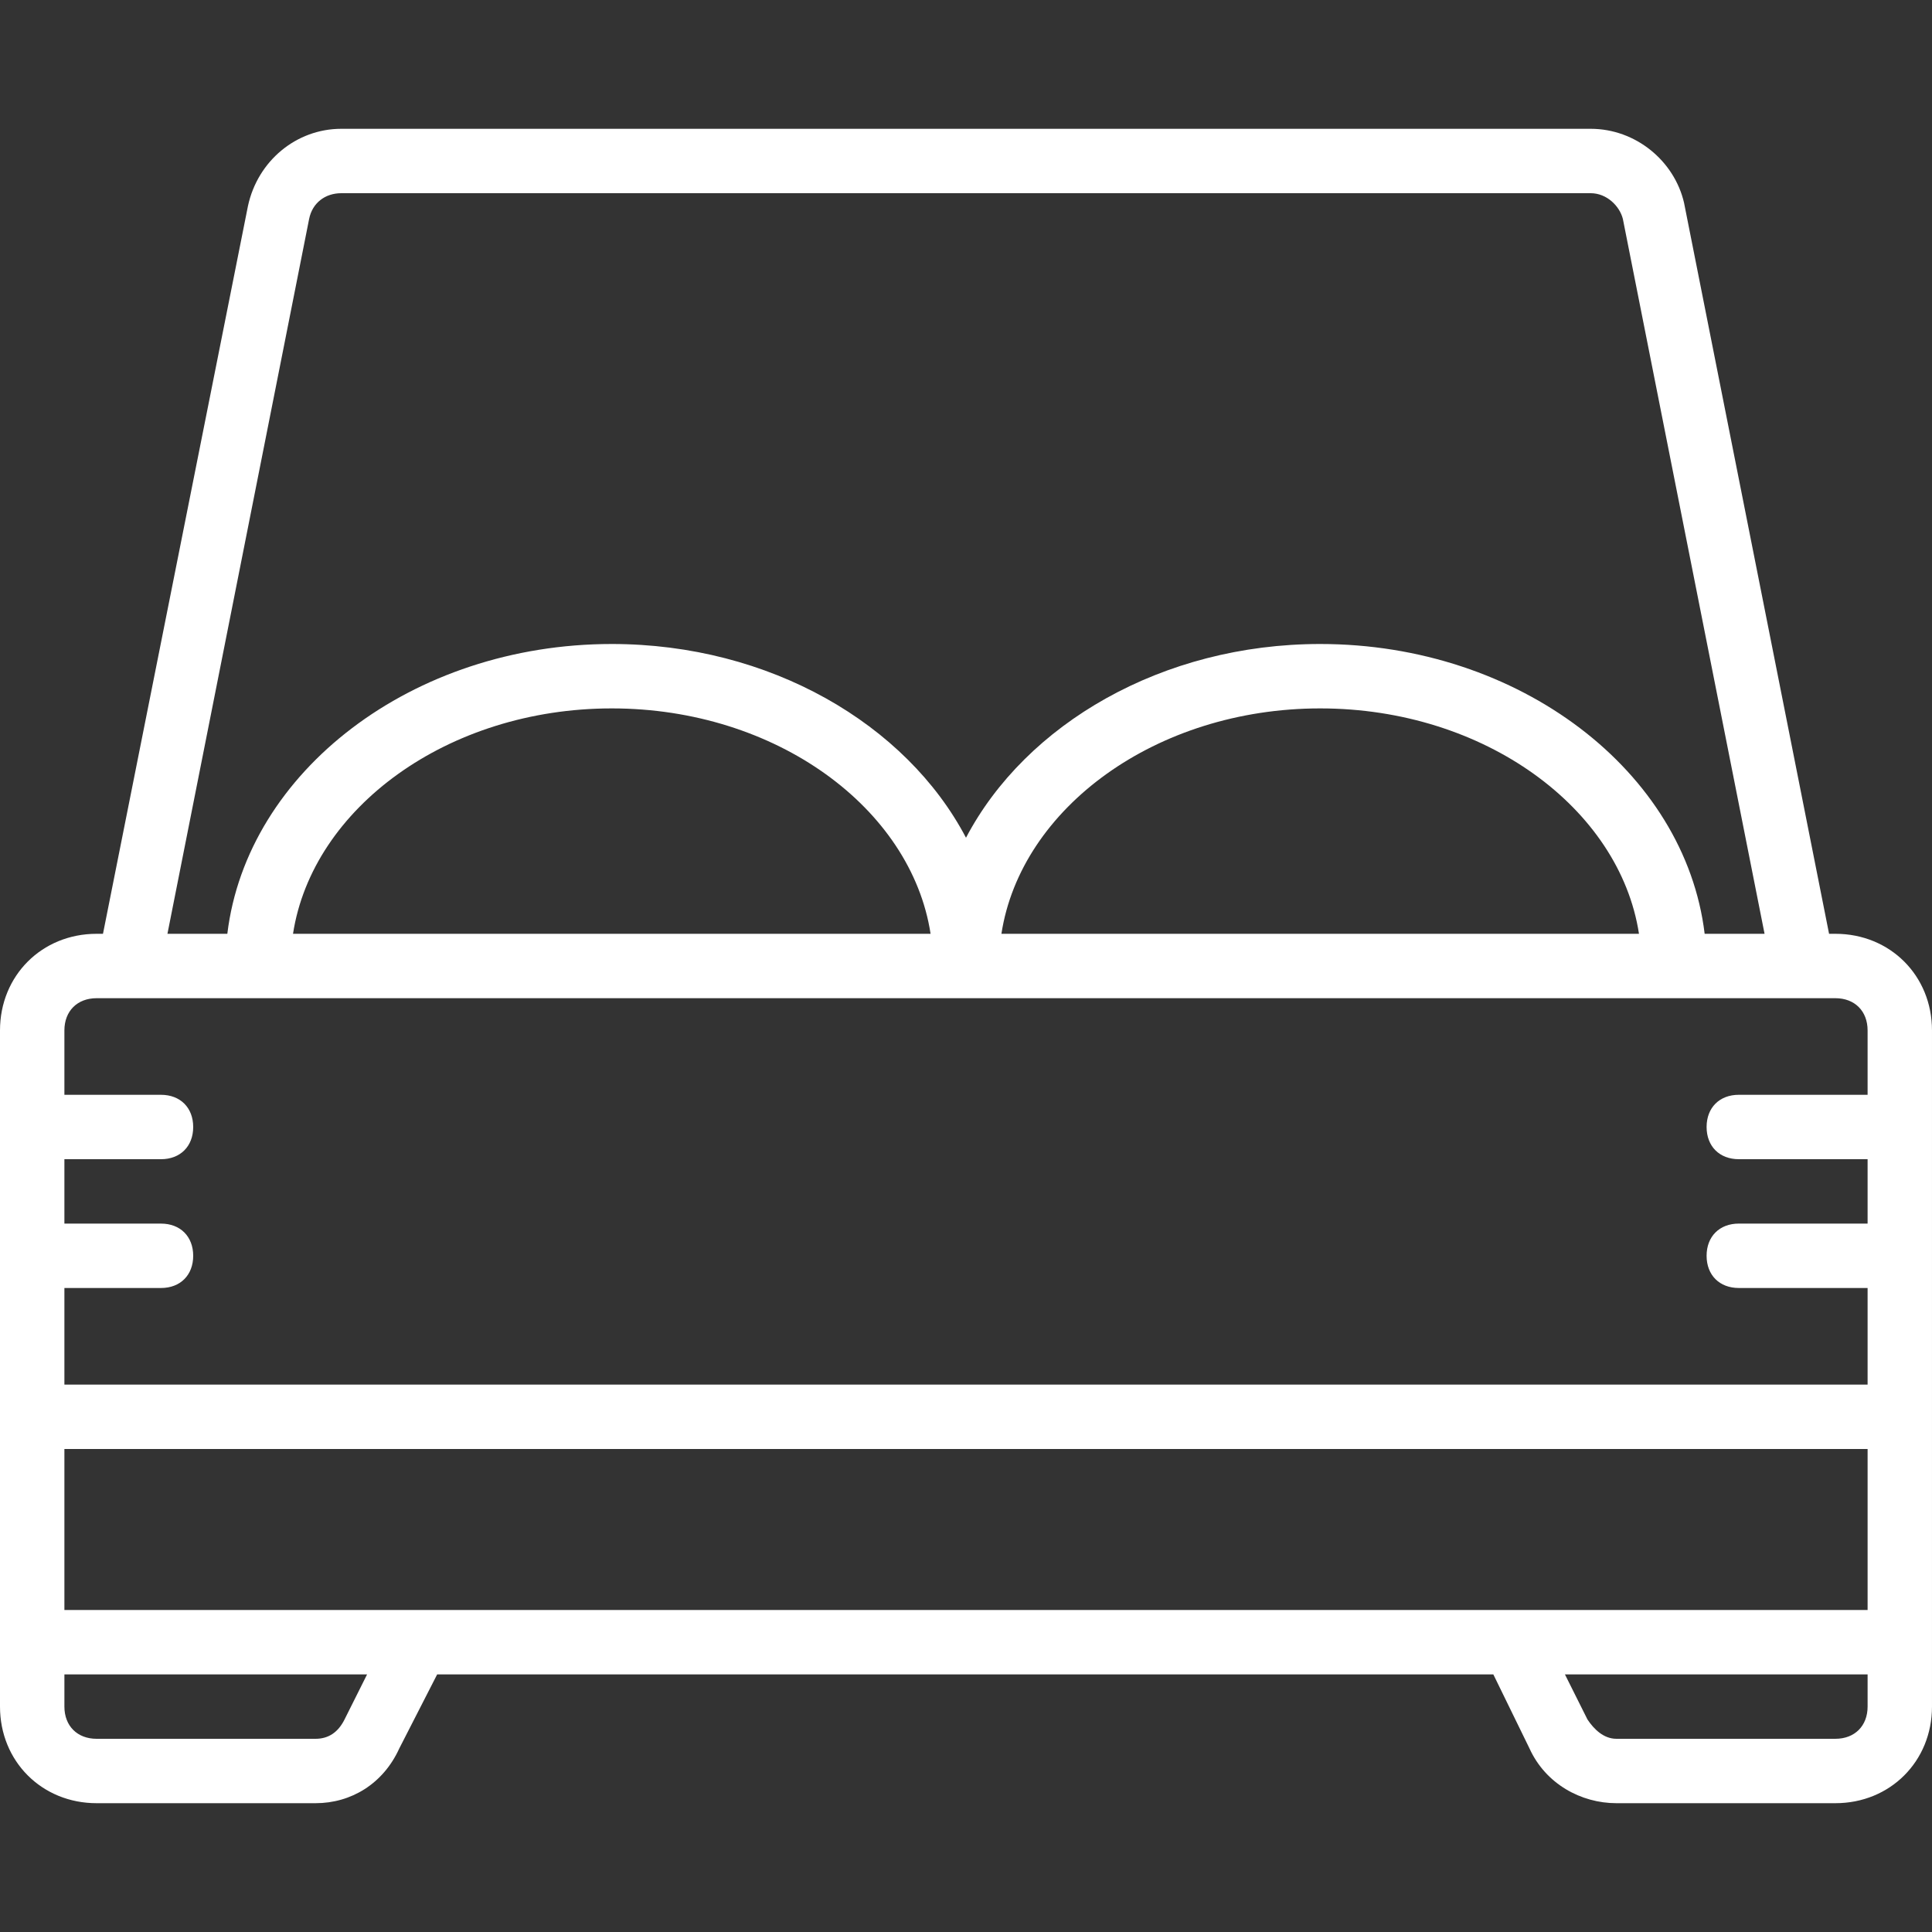 <?xml version="1.0" encoding="iso-8859-1"?>
<!-- Generator: Adobe Illustrator 19.0.0, SVG Export Plug-In . SVG Version: 6.00 Build 0)  -->
<svg version="1.1" id="Layer_1" xmlns="http://www.w3.org/2000/svg" xmlns:xlink="http://www.w3.org/1999/xlink" x="0px" y="0px"
	 viewBox="0 0 503.607 503.607" style="enable-background:new 0 0 503.607 503.607;" xml:space="preserve">
<rect x="0" y="0" width="503.607" height="503.607" fill="#333333" stroke="none"/>
<g transform="translate(1 1)">
	<g>
		<path fill="#FFFFFF" d="M477.426,242.41h-1.651L437.977,51.879c-2.518-10.911-12.59-19.305-24.341-19.305H87.971
			c-11.751,0-21.823,8.393-24.341,20.144L25.845,242.41H24.18C9.911,242.41-1,253.321-1,267.59v92.328v16.787v41.967v16.787v8.393
			c0,14.269,10.911,25.18,25.18,25.18h57.075c9.233,0,17.626-5.036,21.823-14.269l9.877-19.305h275.305l9.428,19.305
			c4.197,9.233,13.43,14.269,22.662,14.269h57.075c14.269,0,25.18-10.911,25.18-25.18v-8.393v-16.787v-41.967v-16.787V267.59
			C502.607,253.321,491.695,242.41,477.426,242.41z M79.577,56.075c0.839-4.197,4.197-6.715,8.393-6.715h325.666
			c4.197,0,7.554,3.357,8.393,6.715l36.931,186.334h-15.614c-5.095-42.262-48.217-75.541-100.216-75.541
			c-41.156,0-76.746,20.85-92.328,50.499c-15.582-29.648-51.172-50.499-92.328-50.499c-51.999,0-95.121,33.279-100.216,75.541
			H42.646L79.577,56.075z M426.226,242.41h-166.19c5.036-32.734,40.289-58.754,83.095-58.754S421.19,209.675,426.226,242.41z
			 M241.57,242.41H75.38c5.036-32.734,40.289-58.754,83.095-58.754C201.282,183.656,236.534,209.675,241.57,242.41z M88.81,447.21
			c-1.679,3.357-4.197,5.036-7.554,5.036H24.18c-5.036,0-8.393-3.357-8.393-8.393v-8.393h78.898L88.81,447.21z M485.82,443.852
			c0,5.036-3.357,8.393-8.393,8.393h-57.075c-3.357,0-5.875-2.518-7.554-5.036l-5.875-11.751h78.898V443.852z M485.82,418.672
			H380.062H121.544H15.787v-41.967H485.82V418.672z M15.787,359.918v-25.18h25.18c5.036,0,8.393-3.357,8.393-8.393
			c0-5.036-3.357-8.393-8.393-8.393h-25.18v-16.787h25.18c5.036,0,8.393-3.357,8.393-8.393s-3.357-8.393-8.393-8.393h-25.18V267.59
			c0-5.036,3.357-8.393,8.393-8.393h33.574H242.41h16.787h184.656h33.574c5.036,0,8.393,3.357,8.393,8.393v16.787h-33.574
			c-5.036,0-8.393,3.357-8.393,8.393s3.357,8.393,8.393,8.393h33.574v16.787h-33.574c-5.036,0-8.393,3.357-8.393,8.393
			c0,5.036,3.357,8.393,8.393,8.393h33.574v25.18H15.787z"/>
	</g>
</g>
<g>
</g>
<g>
</g>
<g>
</g>
<g>
</g>
<g>
</g>
<g>
</g>
<g>
</g>
<g>
</g>
<g>
</g>
<g>
</g>
<g>
</g>
<g>
</g>
<g>
</g>
<g>
</g>
<g>
</g>
</svg>
